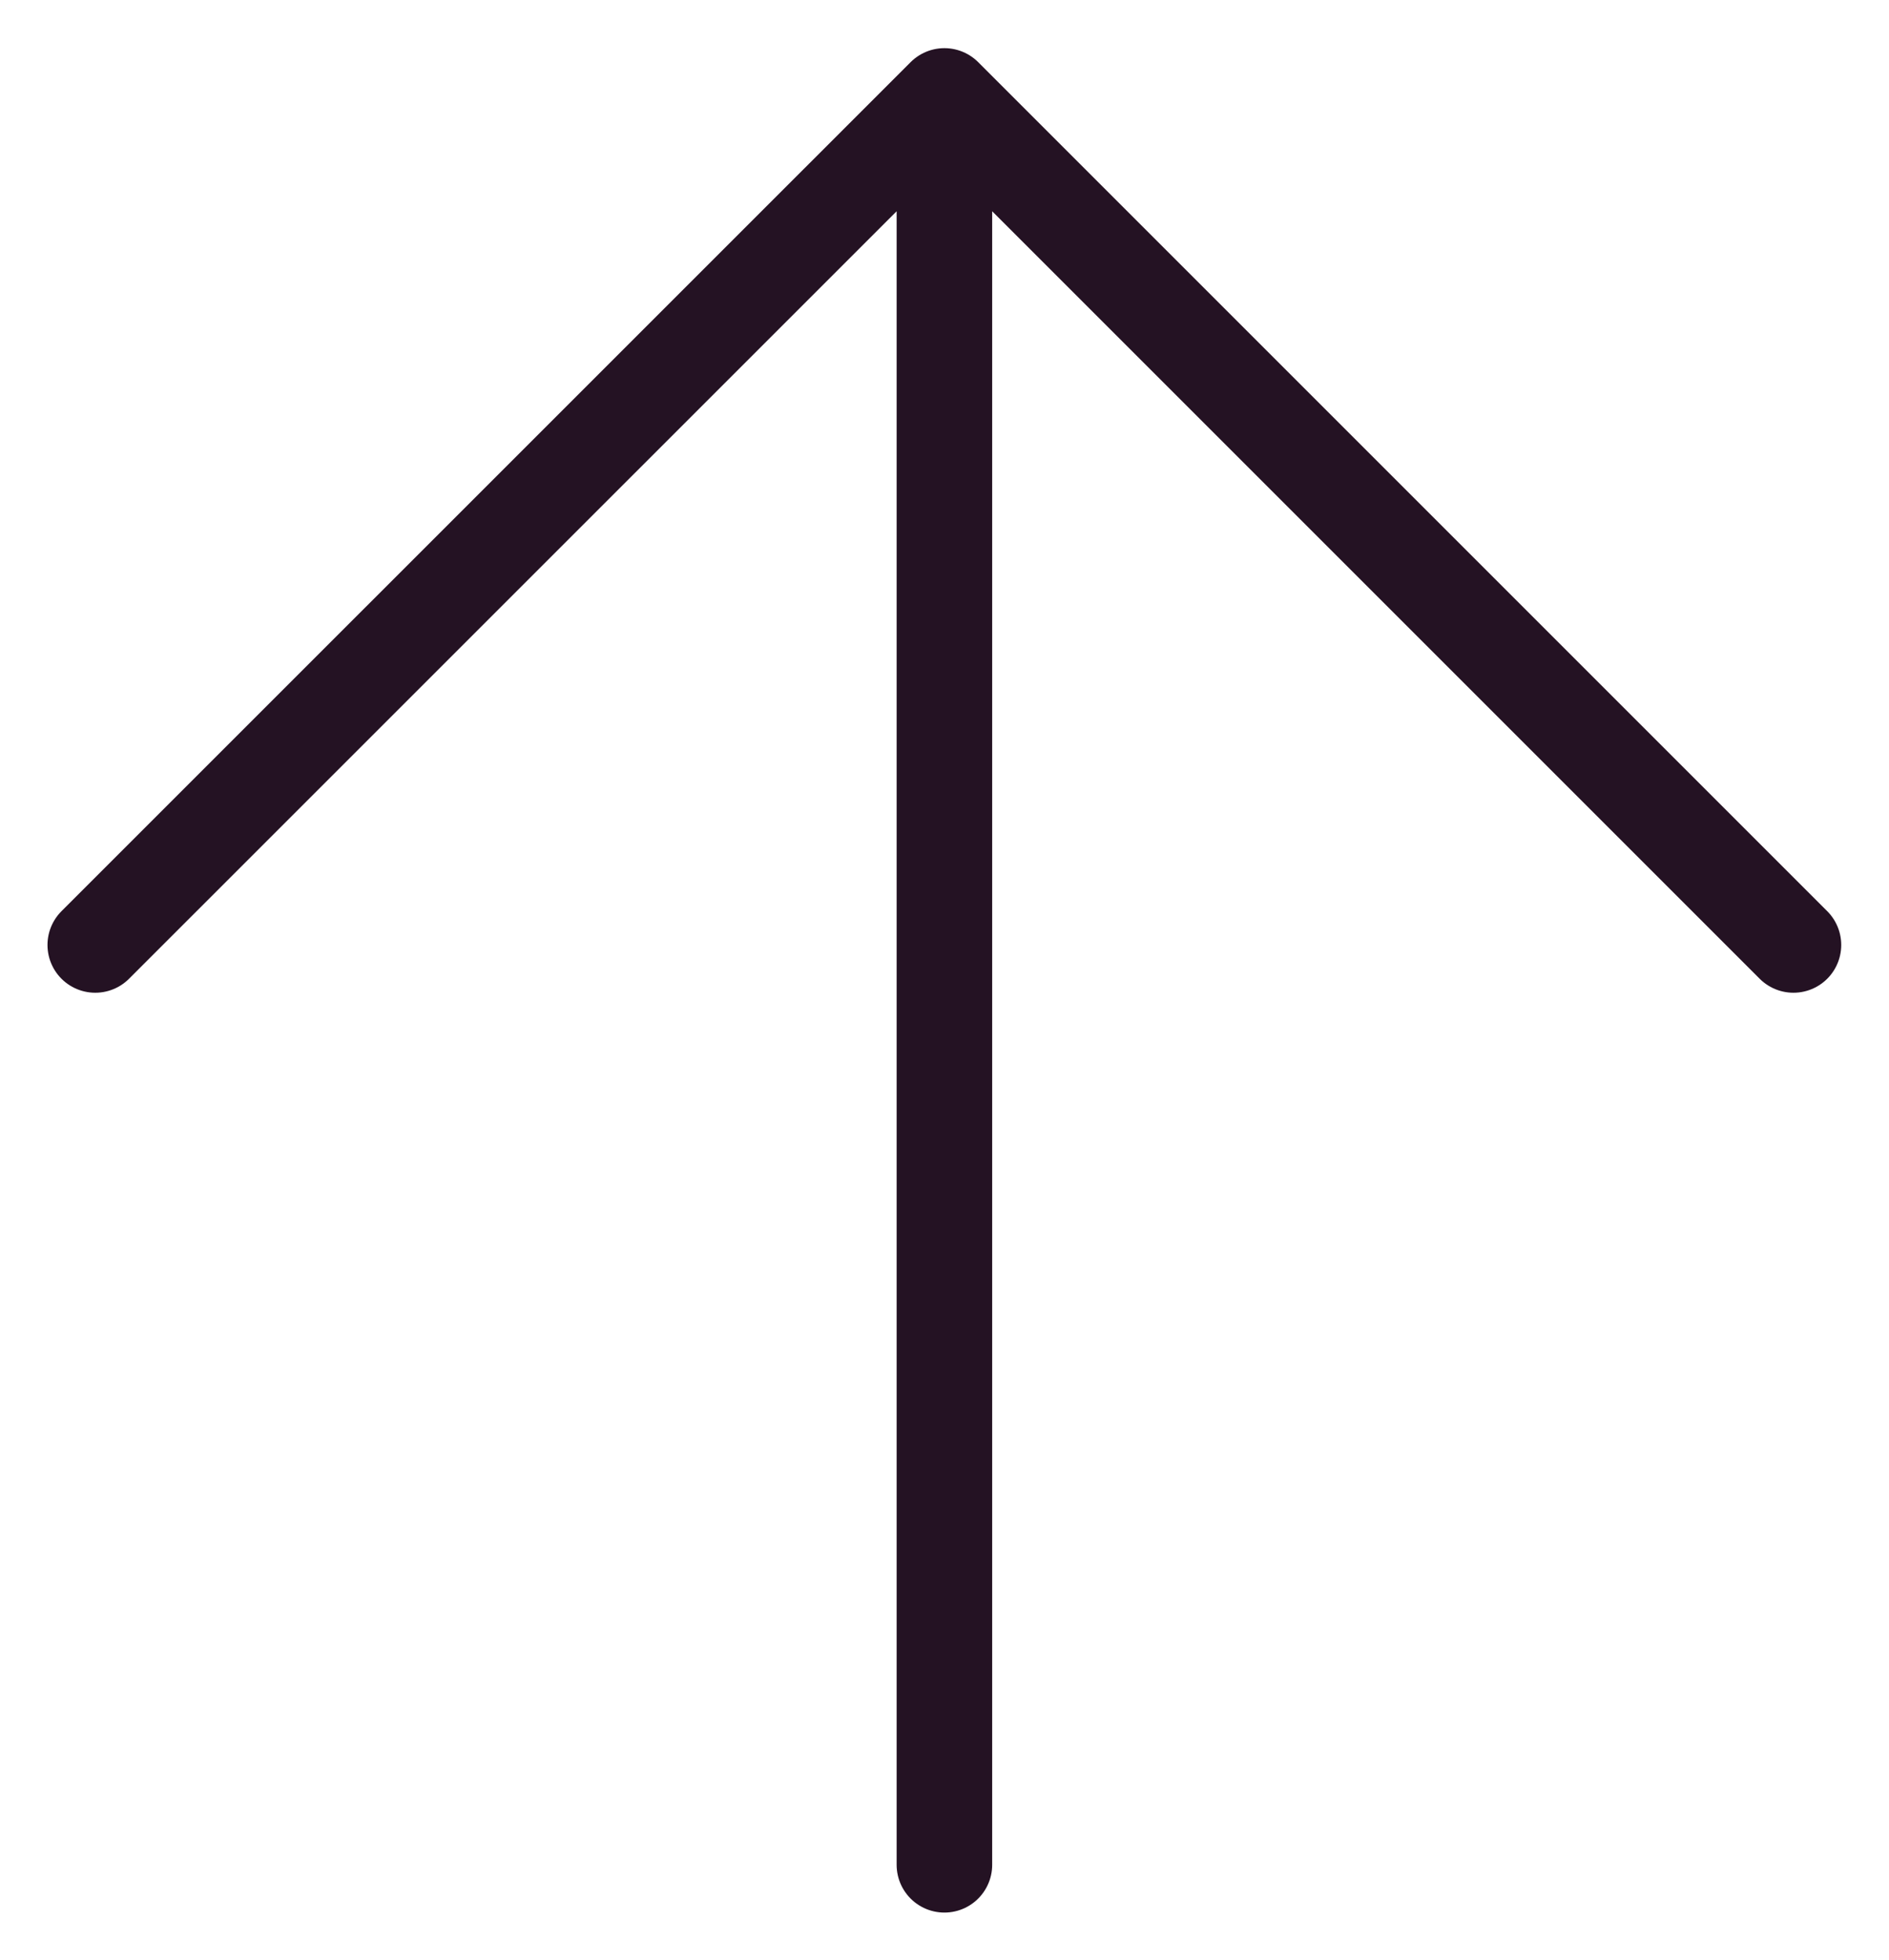 <svg xmlns="http://www.w3.org/2000/svg" fill="none" viewBox="0.66 0.71 19.77 20.51"><path stroke="#241223" stroke-linecap="round" stroke-linejoin="round" d="M10.544 20.227V1.714m0 0L19.43 10.6m-8.886-8.886L1.657 10.6"/></svg>